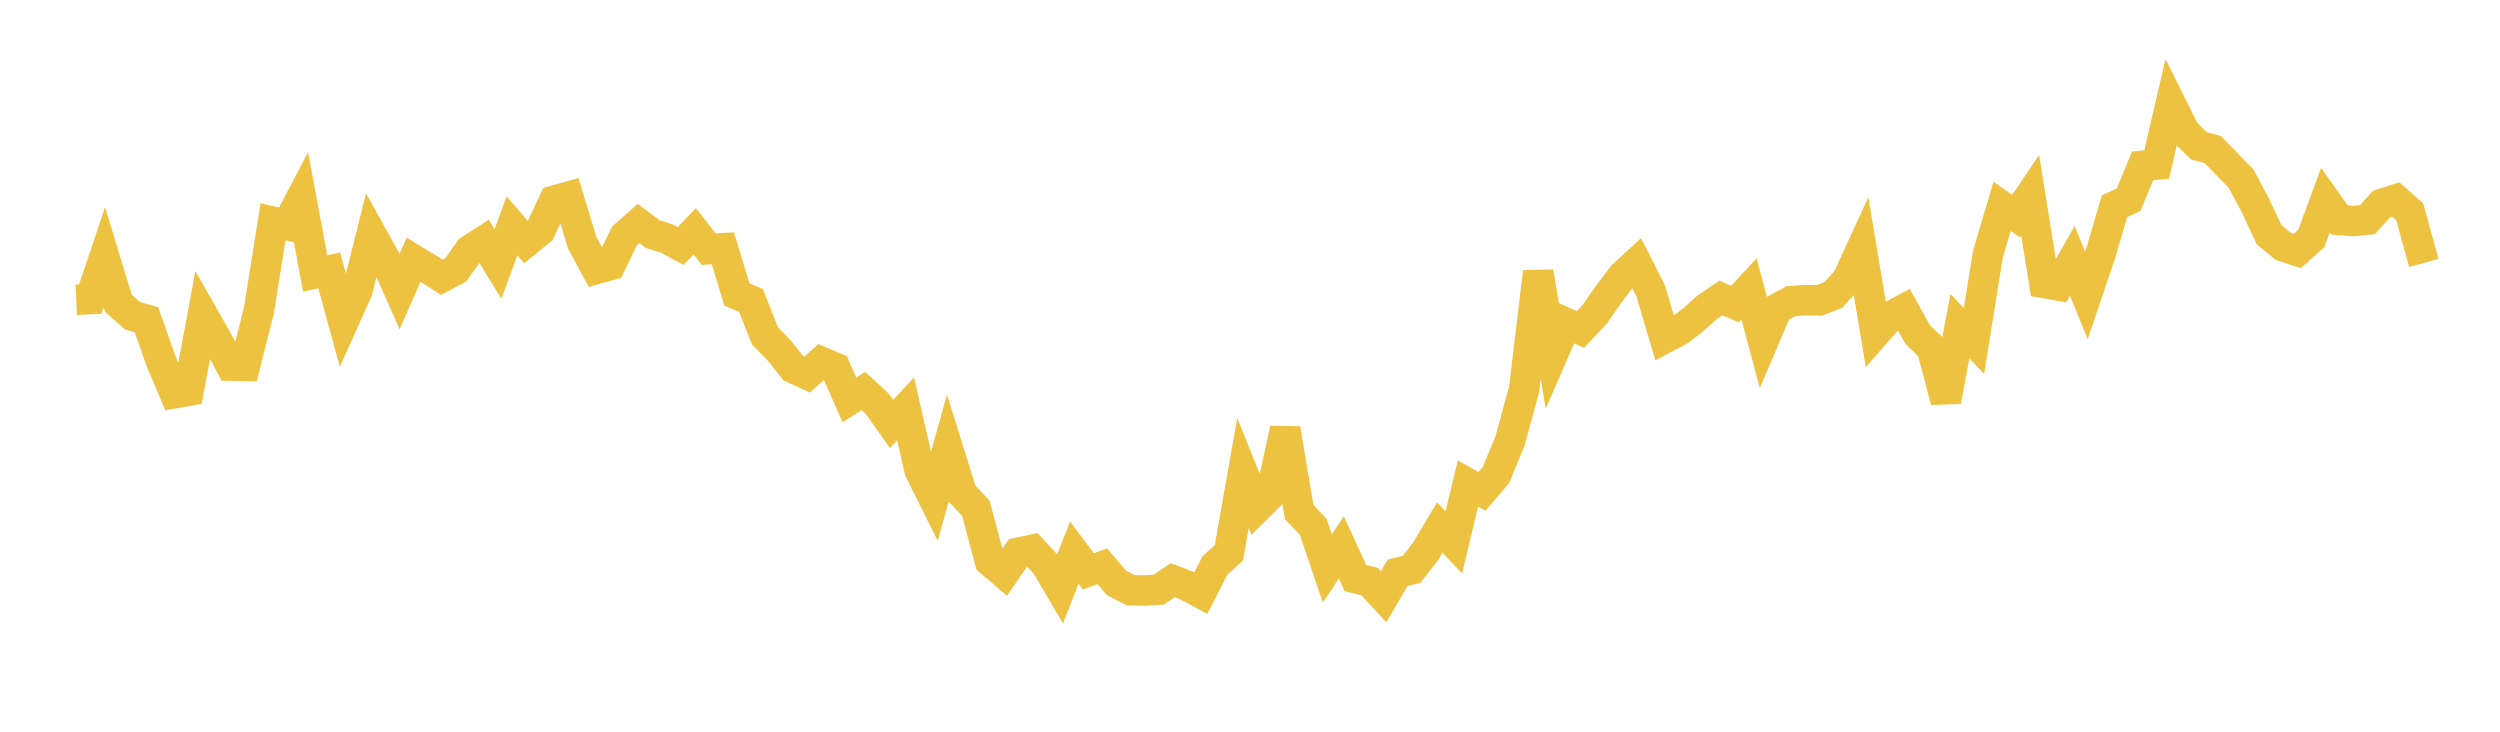 <svg width="164" height="48" xmlns="http://www.w3.org/2000/svg" xmlns:xlink="http://www.w3.org/1999/xlink"><path fill="none" stroke="rgb(237,194,64)" stroke-width="2" d="M5,19.663L5.922,19.62L6.844,16.868L7.766,19.896L8.689,20.712L9.611,20.979L10.533,23.613L11.455,25.791L12.377,25.628L13.299,20.647L14.222,22.266L15.144,23.985L16.066,24.001L16.988,20.347L17.91,14.545L18.832,14.76L19.754,13.003L20.677,17.937L21.599,17.739L22.521,21.116L23.443,19.062L24.365,15.38L25.287,17.041L26.21,19.125L27.132,17.034L28.054,17.593L28.976,18.191L29.898,17.701L30.82,16.403L31.743,15.809L32.665,17.32L33.587,14.816L34.509,15.881L35.431,15.131L36.353,13.167L37.275,12.906L38.198,15.935L39.12,17.646L40.042,17.389L40.964,15.48L41.886,14.66L42.808,15.351L43.731,15.643L44.653,16.138L45.575,15.178L46.497,16.347L47.419,16.287L48.341,19.318L49.263,19.713L50.186,22.043L51.108,22.976L52.03,24.146L52.952,24.568L53.874,23.74L54.796,24.127L55.719,26.233L56.641,25.65L57.563,26.501L58.485,27.809L59.407,26.821L60.329,30.857L61.251,32.708L62.174,29.41L63.096,32.362L64.018,33.346L64.94,36.81L65.862,37.602L66.784,36.262L67.707,36.061L68.629,37.052L69.551,38.619L70.473,36.249L71.395,37.478L72.317,37.153L73.24,38.237L74.162,38.718L75.084,38.74L76.006,38.682L76.928,38.063L77.85,38.409L78.772,38.907L79.695,37.104L80.617,36.255L81.539,31.029L82.461,33.317L83.383,32.404L84.305,28.131L85.228,33.588L86.15,34.565L87.072,37.288L87.994,35.91L88.916,37.928L89.838,38.147L90.76,39.151L91.683,37.574L92.605,37.346L93.527,36.149L94.449,34.604L95.371,35.585L96.293,31.721L97.216,32.237L98.138,31.151L99.06,28.921L99.982,25.536L100.904,17.839L101.826,23.321L102.749,21.196L103.671,21.613L104.593,20.645L105.515,19.32L106.437,18.102L107.359,17.251L108.281,19.076L109.204,22.186L110.126,21.7L111.048,20.996L111.97,20.174L112.892,19.548L113.814,19.949L114.737,18.951L115.659,22.403L116.581,20.24L117.503,19.749L118.425,19.688L119.347,19.704L120.269,19.347L121.192,18.321L122.114,16.311L123.036,21.839L123.958,20.79L124.88,20.297L125.802,21.95L126.725,22.836L127.647,26.314L128.569,21.395L129.491,22.37L130.413,16.65L131.335,13.539L132.257,14.184L133.18,12.819L134.102,18.567L135.024,18.727L135.946,17.107L136.868,19.386L137.79,16.661L138.713,13.527L139.635,13.1L140.557,10.877L141.479,10.791L142.401,6.809L143.323,8.668L144.246,9.562L145.168,9.817L146.09,10.77L147.012,11.716L147.934,13.444L148.856,15.4L149.778,16.162L150.701,16.461L151.623,15.636L152.545,13.131L153.467,14.427L154.389,14.501L155.311,14.406L156.234,13.378L157.156,13.083L158.078,13.89L159,17.251"></path></svg>